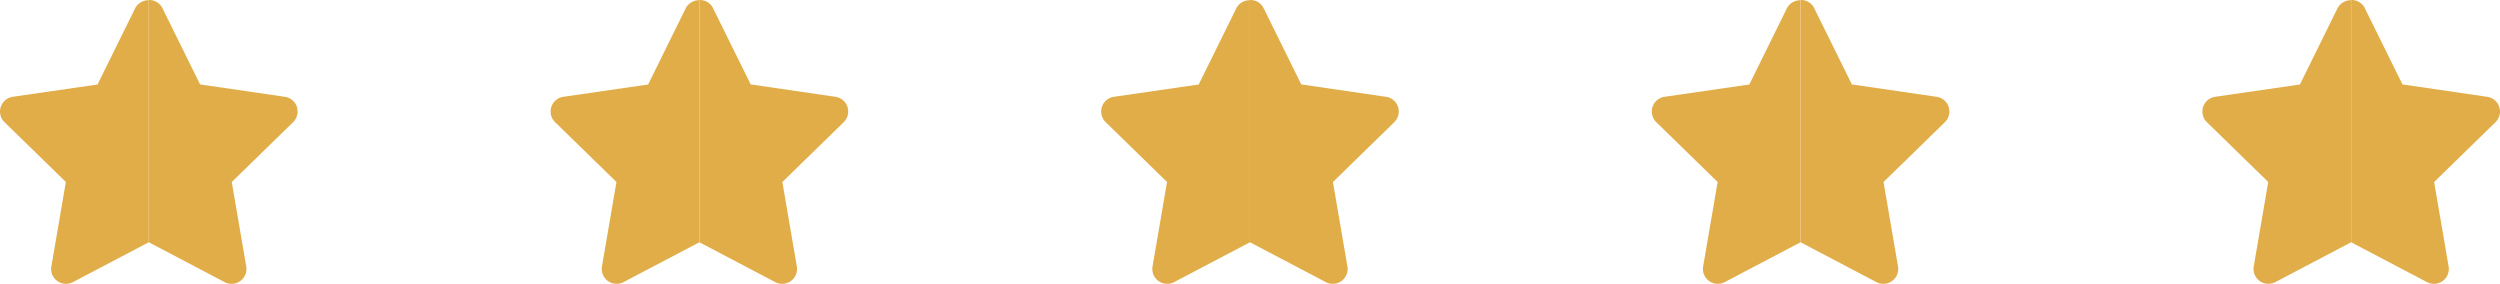 <svg id="Grupo_394" data-name="Grupo 394" xmlns="http://www.w3.org/2000/svg" width="115.942" height="13.164" viewBox="0 0 115.942 13.164">
  <g id="cf596fb9c77646b18a9422de3a134b24" transform="translate(0 0)">
    <path id="Caminho_40" data-name="Caminho 40" d="M18.868,7.444a.69.69,0,0,0-.557-.469L14.378,6.4,12.619,2.839A.675.675,0,0,0,12,2.486V13.721l3.518,1.849a.69.69,0,0,0,1-.727l-.672-3.917,2.845-2.774a.69.69,0,0,0,.175-.707Z" transform="translate(-5.098 -2.485)" fill="#E1AD48"/>
    <path id="Caminho_41" data-name="Caminho 41" d="M8.282,2.845,6.524,6.409,2.591,6.98a.69.69,0,0,0-.382,1.177l2.845,2.774-.672,3.917a.69.69,0,0,0,1,.727L8.9,13.726V2.5A.709.709,0,0,0,8.282,2.845Z" transform="translate(-2 -2.491)" fill="#E1AD48"/>
  </g>
  <g id="cf596fb9c77646b18a9422de3a134b24-2" data-name="cf596fb9c77646b18a9422de3a134b24" transform="translate(25.535 0)">
    <path id="Caminho_40-2" data-name="Caminho 40" d="M18.868,7.444a.69.69,0,0,0-.557-.469L14.378,6.4,12.619,2.839A.675.675,0,0,0,12,2.486V13.721l3.518,1.849a.69.69,0,0,0,1-.727l-.672-3.917,2.845-2.774a.69.69,0,0,0,.175-.707Z" transform="translate(-5.098 -2.485)" fill="#E1AD48"/>
    <path id="Caminho_41-2" data-name="Caminho 41" d="M8.282,2.845,6.524,6.409,2.591,6.98a.69.69,0,0,0-.382,1.177l2.845,2.774-.672,3.917a.69.69,0,0,0,1,.727L8.9,13.726V2.5A.709.709,0,0,0,8.282,2.845Z" transform="translate(-2 -2.491)" fill="#E1AD48"/>
  </g>
  <g id="cf596fb9c77646b18a9422de3a134b24-3" data-name="cf596fb9c77646b18a9422de3a134b24" transform="translate(51.069 0)">
    <path id="Caminho_40-3" data-name="Caminho 40" d="M18.868,7.444a.69.69,0,0,0-.557-.469L14.378,6.4,12.619,2.839A.675.675,0,0,0,12,2.486V13.721l3.518,1.849a.69.69,0,0,0,1-.727l-.672-3.917,2.845-2.774a.69.69,0,0,0,.175-.707Z" transform="translate(-5.098 -2.485)" fill="#E1AD48"/>
    <path id="Caminho_41-3" data-name="Caminho 41" d="M8.282,2.845,6.524,6.409,2.591,6.98a.69.69,0,0,0-.382,1.177l2.845,2.774-.672,3.917a.69.69,0,0,0,1,.727L8.9,13.726V2.5A.709.709,0,0,0,8.282,2.845Z" transform="translate(-2 -2.491)" fill="#E1AD48"/>
  </g>
  <g id="cf596fb9c77646b18a9422de3a134b24-4" data-name="cf596fb9c77646b18a9422de3a134b24" transform="translate(76.604 0)">
    <path id="Caminho_40-4" data-name="Caminho 40" d="M18.868,7.444a.69.69,0,0,0-.557-.469L14.378,6.4,12.619,2.839A.675.675,0,0,0,12,2.486V13.721l3.518,1.849a.69.69,0,0,0,1-.727l-.672-3.917,2.845-2.774a.69.69,0,0,0,.175-.707Z" transform="translate(-5.098 -2.485)" fill="#E1AD48"/>
    <path id="Caminho_41-4" data-name="Caminho 41" d="M8.282,2.845,6.524,6.409,2.591,6.98a.69.69,0,0,0-.382,1.177l2.845,2.774-.672,3.917a.69.69,0,0,0,1,.727L8.9,13.726V2.5A.709.709,0,0,0,8.282,2.845Z" transform="translate(-2 -2.491)" fill="#E1AD48"/>
  </g>
  <g id="cf596fb9c77646b18a9422de3a134b24-5" data-name="cf596fb9c77646b18a9422de3a134b24" transform="translate(102.139 0)">
    <path id="Caminho_40-5" data-name="Caminho 40" d="M18.868,7.444a.69.69,0,0,0-.557-.469L14.378,6.4,12.619,2.839A.675.675,0,0,0,12,2.486V13.721l3.518,1.849a.69.69,0,0,0,1-.727l-.672-3.917,2.845-2.774a.69.69,0,0,0,.175-.707Z" transform="translate(-5.098 -2.485)" fill="#E1AD48"/>
    <path id="Caminho_41-5" data-name="Caminho 41" d="M8.282,2.845,6.524,6.409,2.591,6.98a.69.69,0,0,0-.382,1.177l2.845,2.774-.672,3.917a.69.69,0,0,0,1,.727L8.9,13.726V2.5A.709.709,0,0,0,8.282,2.845Z" transform="translate(-2 -2.491)" fill="#E1AD48"/>
  </g>
</svg>
